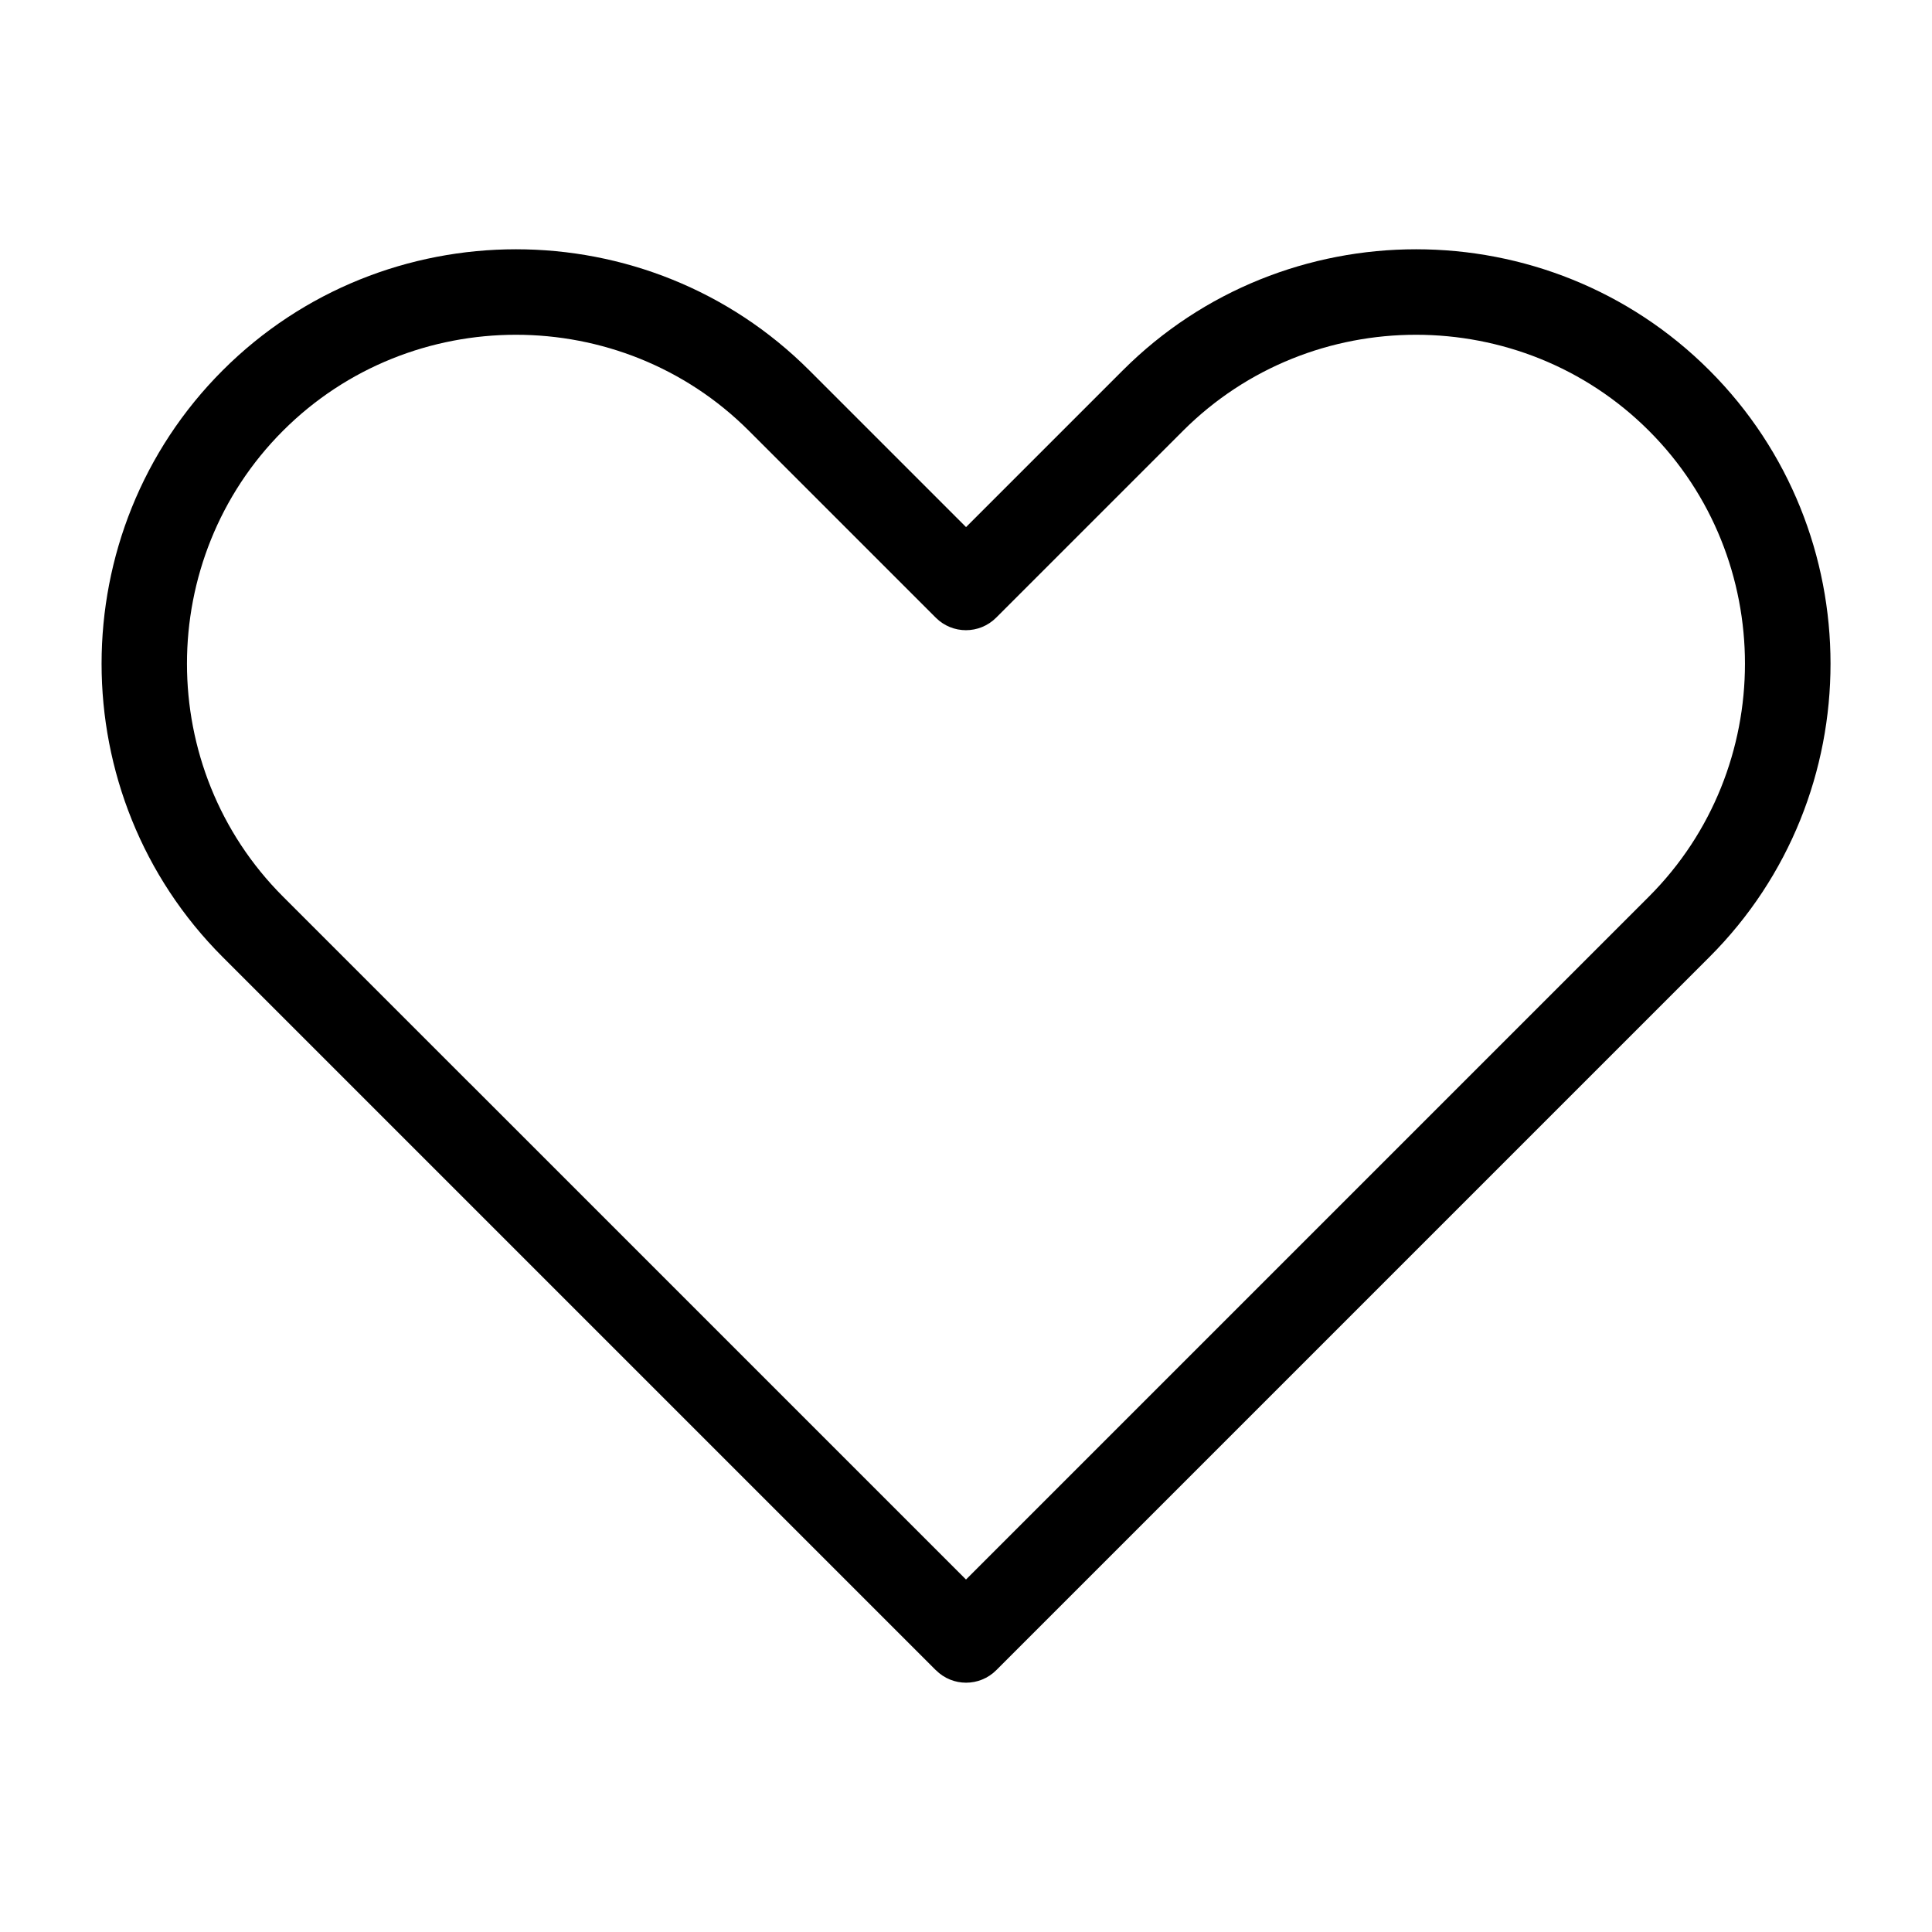 <?xml version="1.0" encoding="UTF-8"?>
<!-- Uploaded to: SVG Repo, www.svgrepo.com, Generator: SVG Repo Mixer Tools -->
<svg fill="#000000" width="800px" height="800px" version="1.1" viewBox="144 144 512 512" xmlns="http://www.w3.org/2000/svg">
 <path d="m392 586.61-188.99-188.99c-21.387-21.387-32.09-49.574-32.09-77.734 0-28.172 10.699-56.348 32.09-77.734 21.387-21.387 49.574-32.09 77.734-32.09 28.172 0 56.348 10.699 77.734 32.09l41.535 41.535 41.535-41.535c21.387-21.387 49.559-32.09 77.734-32.09 28.172 0 56.348 10.699 77.734 32.09 21.387 21.387 32.09 49.574 32.09 77.734 0 28.172-10.688 56.348-32.09 77.734l-188.99 188.99c-4.43 4.43-11.594 4.43-16.008 0zm-123.45-155.47 131.45 131.45 180.98-180.98c16.957-16.957 25.453-39.344 25.453-61.727 0-22.383-8.48-44.77-25.453-61.727-16.957-16.957-39.344-25.438-61.727-25.438-22.383 0-44.754 8.48-61.727 25.438l-49.531 49.531c-4.43 4.43-11.594 4.43-16.008 0l-49.531-49.531c-16.957-16.957-39.344-25.438-61.727-25.438-22.383 0-44.77 8.48-61.727 25.438-16.957 16.957-25.453 39.344-25.453 61.727 0 22.383 8.48 44.754 25.453 61.727l49.531 49.531z"/>
</svg>